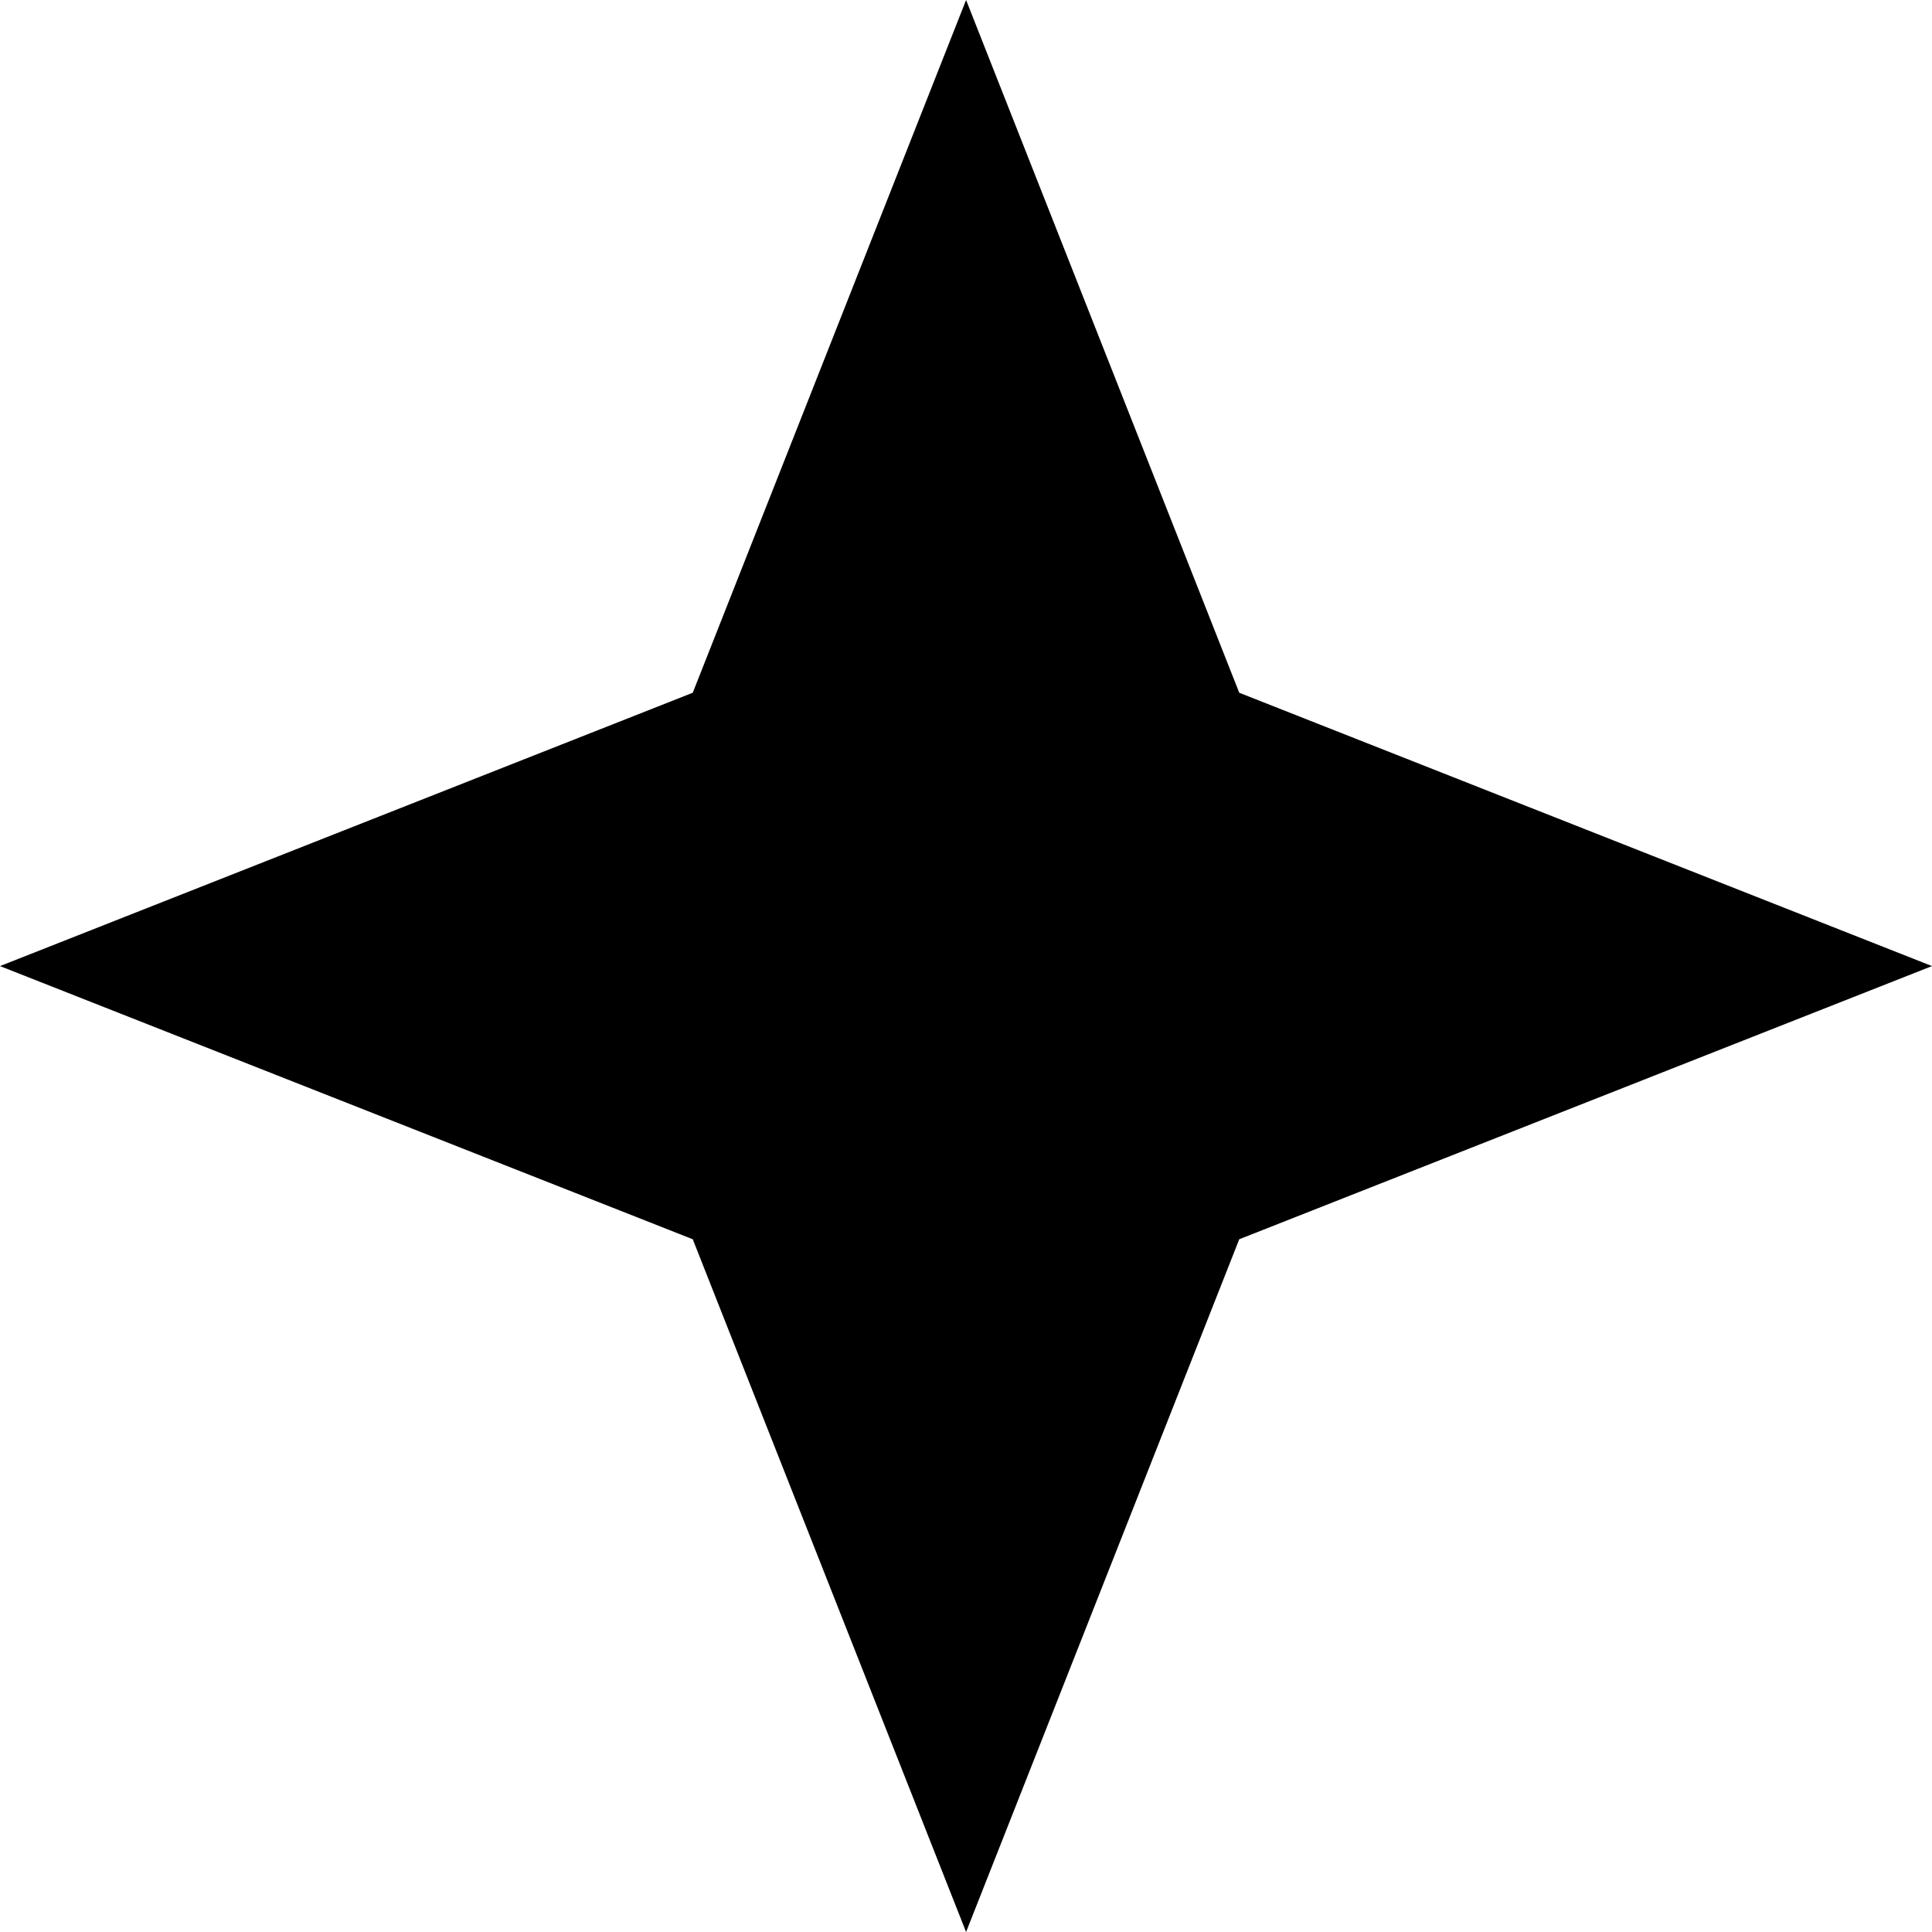 <svg width="23" height="23" viewBox="0 0 23 23" fill="none" xmlns="http://www.w3.org/2000/svg">
<path d="M11.501 9.81342e-06L14.753 8.247L23 11.501L14.753 14.753L11.501 23L8.247 14.753L1.63557e-06 11.501L8.247 8.247L11.501 9.81342e-06Z" fill="black"/>
</svg>
